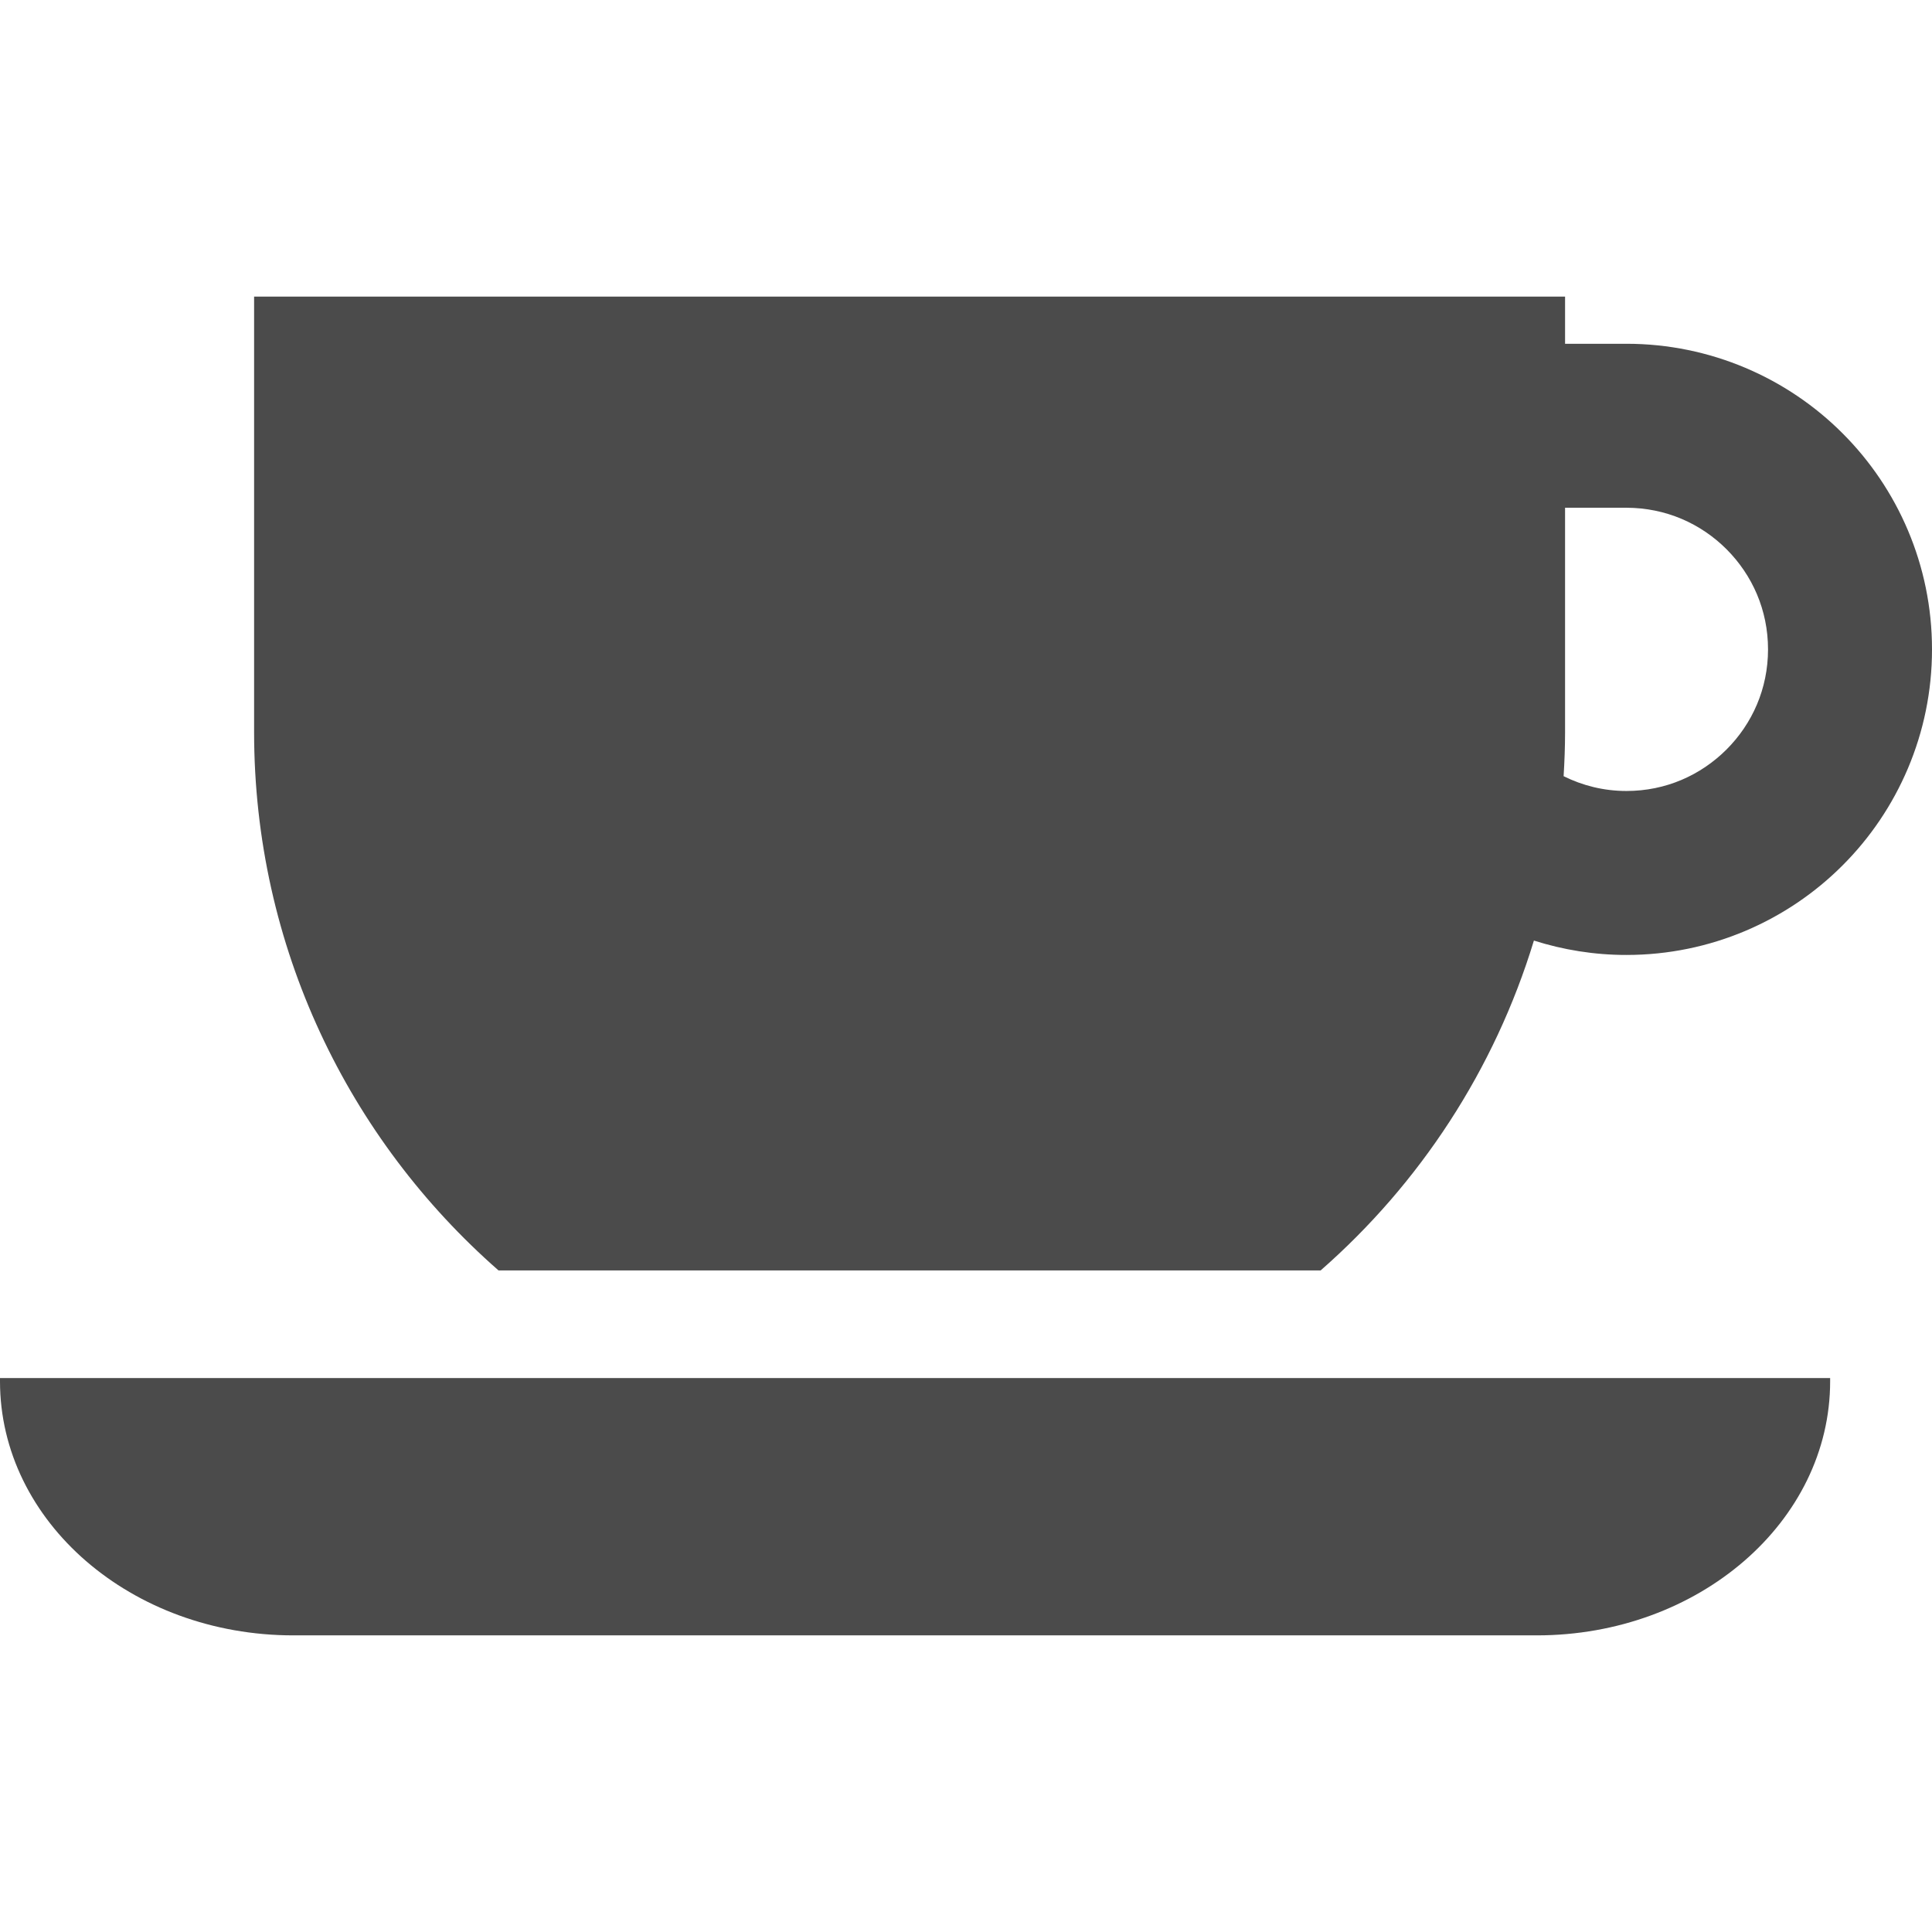 <!--?xml version="1.0" encoding="utf-8"?-->
<!-- Generator: Adobe Illustrator 18.1.1, SVG Export Plug-In . SVG Version: 6.00 Build 0)  -->

<svg version="1.1" id="_x32_" xmlns="http://www.w3.org/2000/svg" xmlns:xlink="http://www.w3.org/1999/xlink" x="0px" y="0px" viewBox="0 0 512 512" style="width: 32px; height: 32px; opacity: 1;" xml:space="preserve">
<style type="text/css">
	.st0{fill:#4B4B4B;}
</style>
<g>
	<path class="st0" d="M0,366.061c0,37.182,34.805,67.33,77.738,67.33h329.528c42.937,0,77.741-30.149,77.741-67.33v-0.858H0V366.061
		z" style="fill: rgb(75, 75, 75);"></path>
	<path class="st0" d="M488.282,114.821c-14.586-14.622-34.971-23.718-57.266-23.718c-2.389,0-8.81,0-16.257,0V78.609H67.339v115.411
		c0,56.908,25.096,107.902,64.782,142.663h217.852c26.276-23.013,46.092-53.161,56.527-87.422c7.751,2.46,15.995,3.818,24.516,3.811
		c22.294,0.007,42.679-9.098,57.266-23.719c14.622-14.59,23.731-34.975,23.718-57.265
		C512.012,149.797,502.908,129.412,488.282,114.821z M457.557,198.615c-6.866,6.842-16.106,11.003-26.541,11.003
		c-6.021,0-11.637-1.437-16.642-3.922c0.234-3.874,0.384-7.748,0.384-11.677v-59.464c7.447,0,13.868,0,16.257,0
		c10.435,0.024,19.675,4.159,26.541,11.002c6.826,6.858,10.983,16.098,10.99,26.529C468.54,182.517,464.384,191.773,457.557,198.615
		z" style="fill: rgb(75, 75, 75);"></path>
</g>
</svg>
